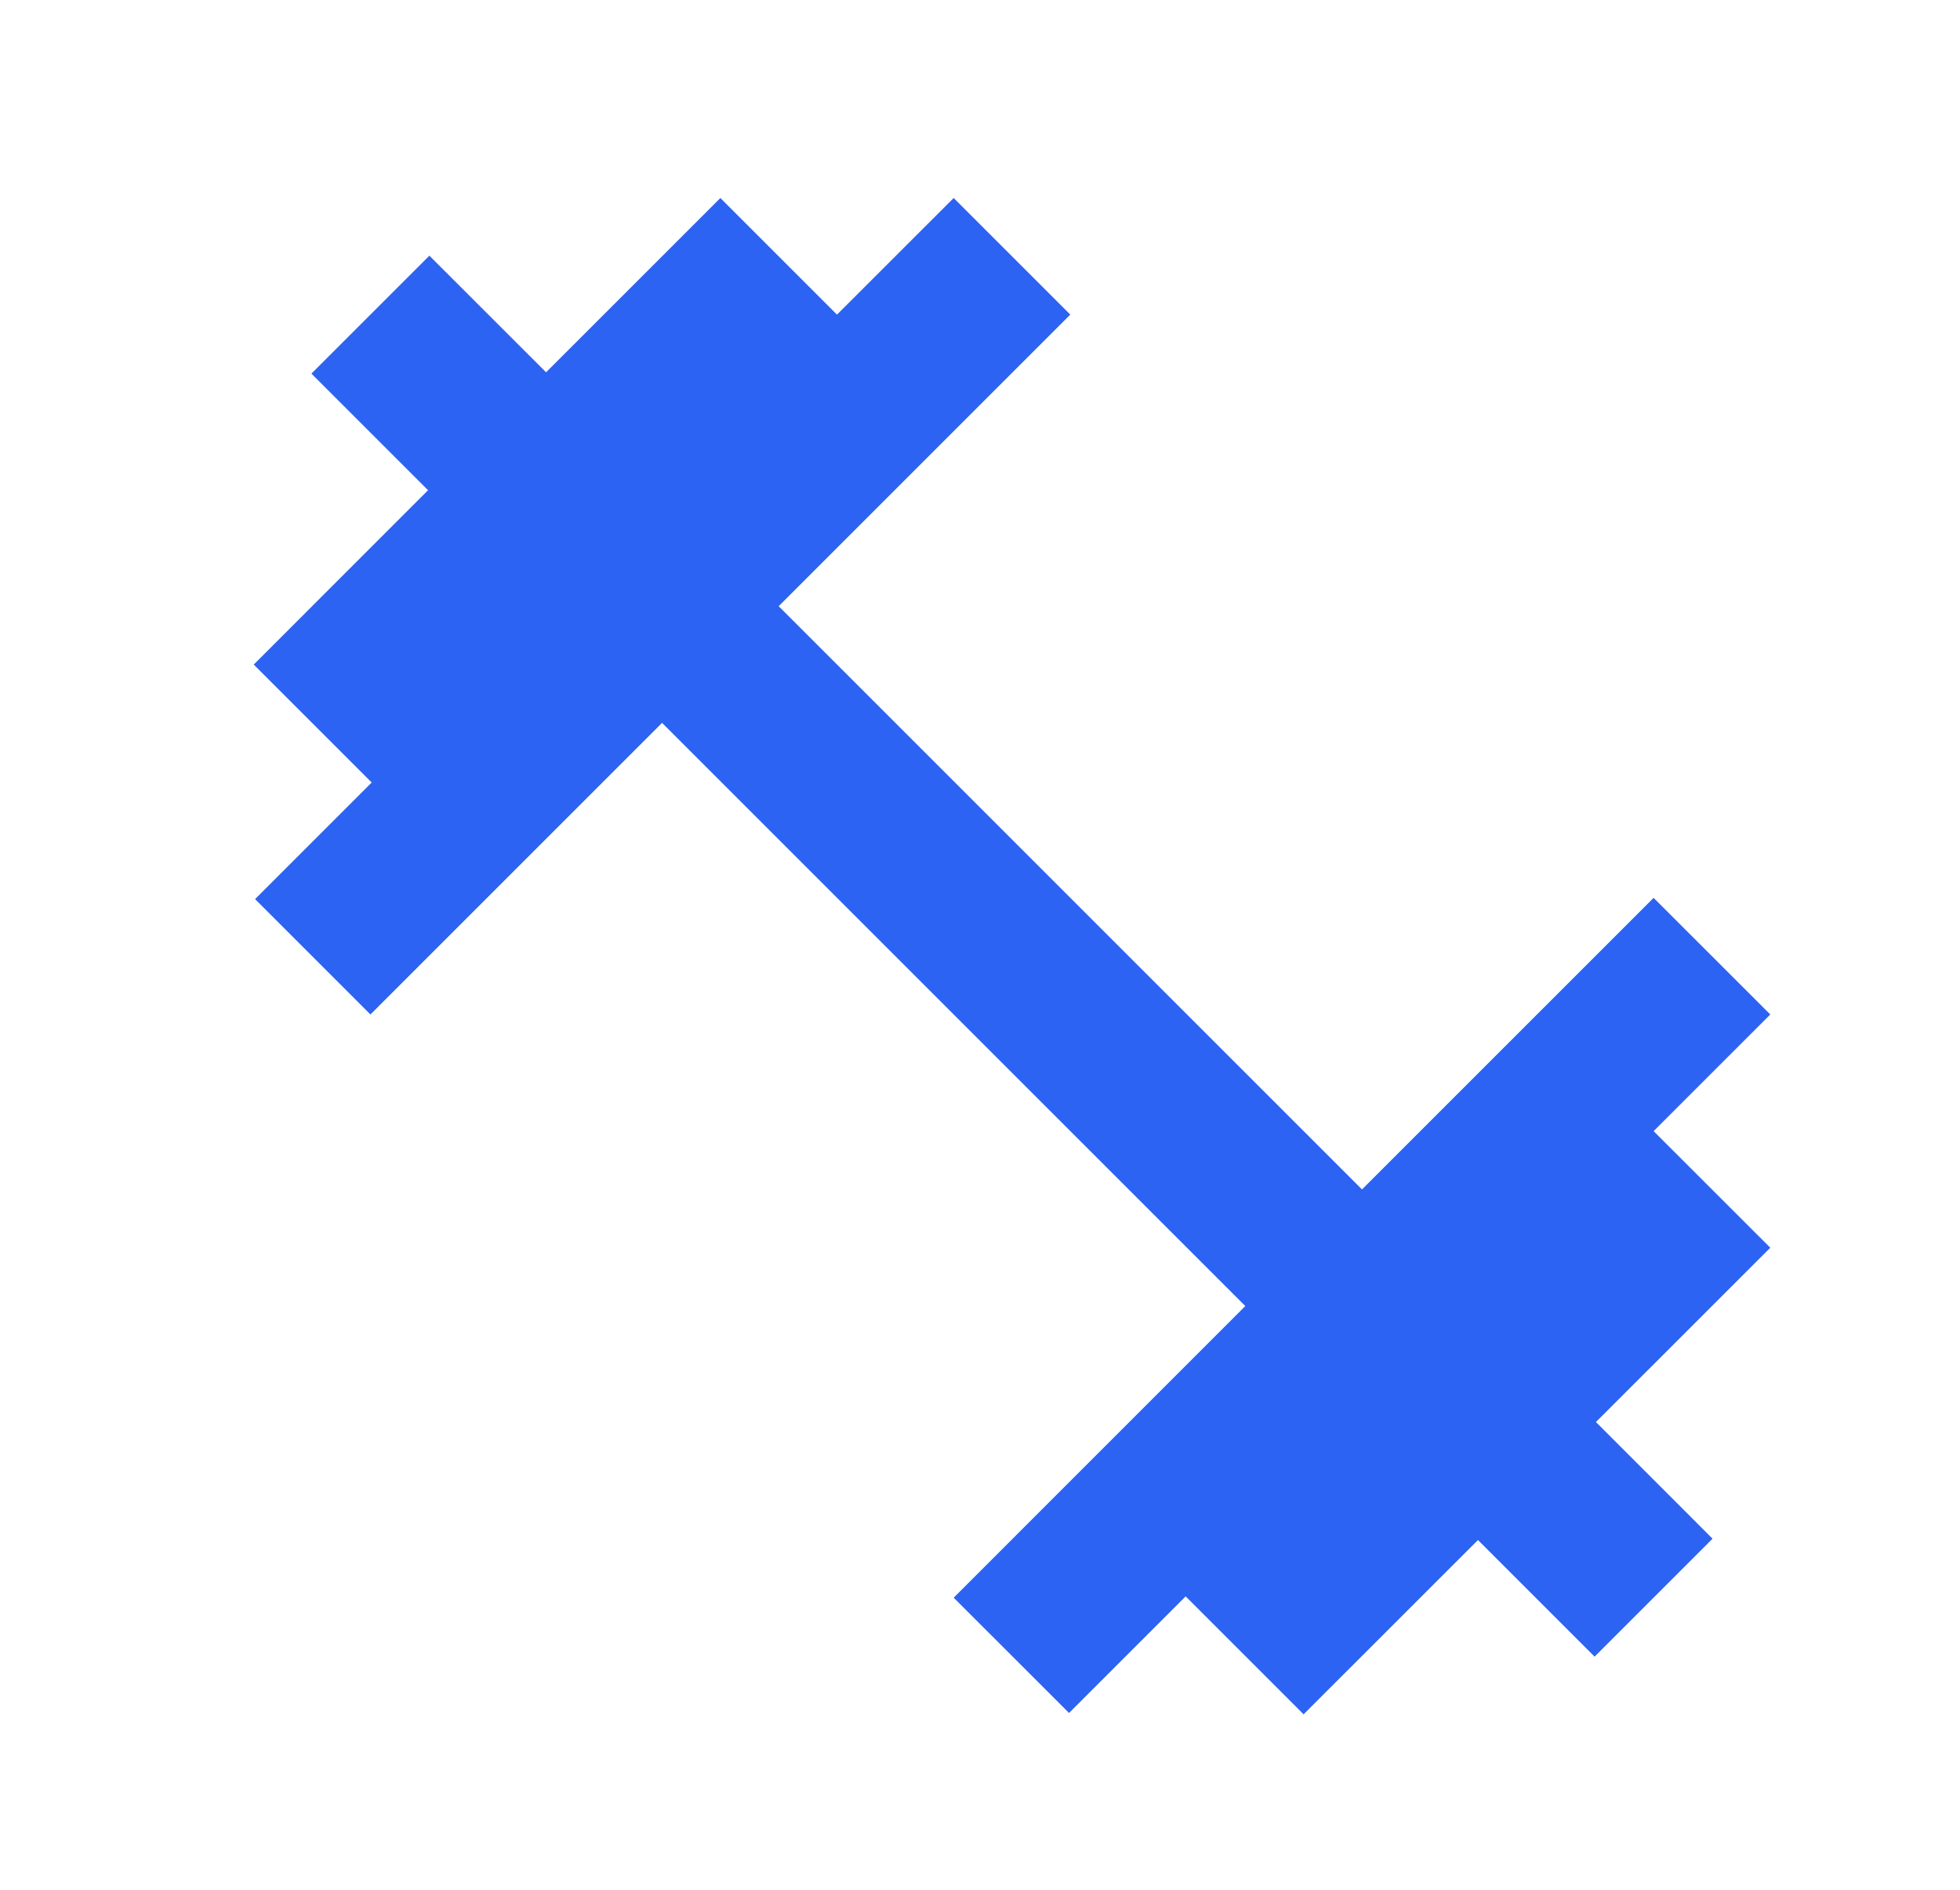 <svg width="28" height="27" viewBox="0 0 28 27" fill="none" xmlns="http://www.w3.org/2000/svg">
<path d="M15.29 4.495L11.124 8.661L19.457 16.994L23.623 12.828L25.29 14.494L23.623 16.161L25.29 17.827L22.799 20.317L24.465 21.984L22.78 23.669L21.114 22.003L18.623 24.493L16.938 22.808L15.272 24.474L13.624 22.827L17.79 18.66L9.458 10.328L5.292 14.494L3.644 12.846L5.31 11.18L3.625 9.495L6.115 7.004L4.449 5.338L6.134 3.653L7.801 5.319L10.291 2.829L11.957 4.495L13.624 2.829L15.29 4.495Z" fill="#2C63F2"/>
</svg>

